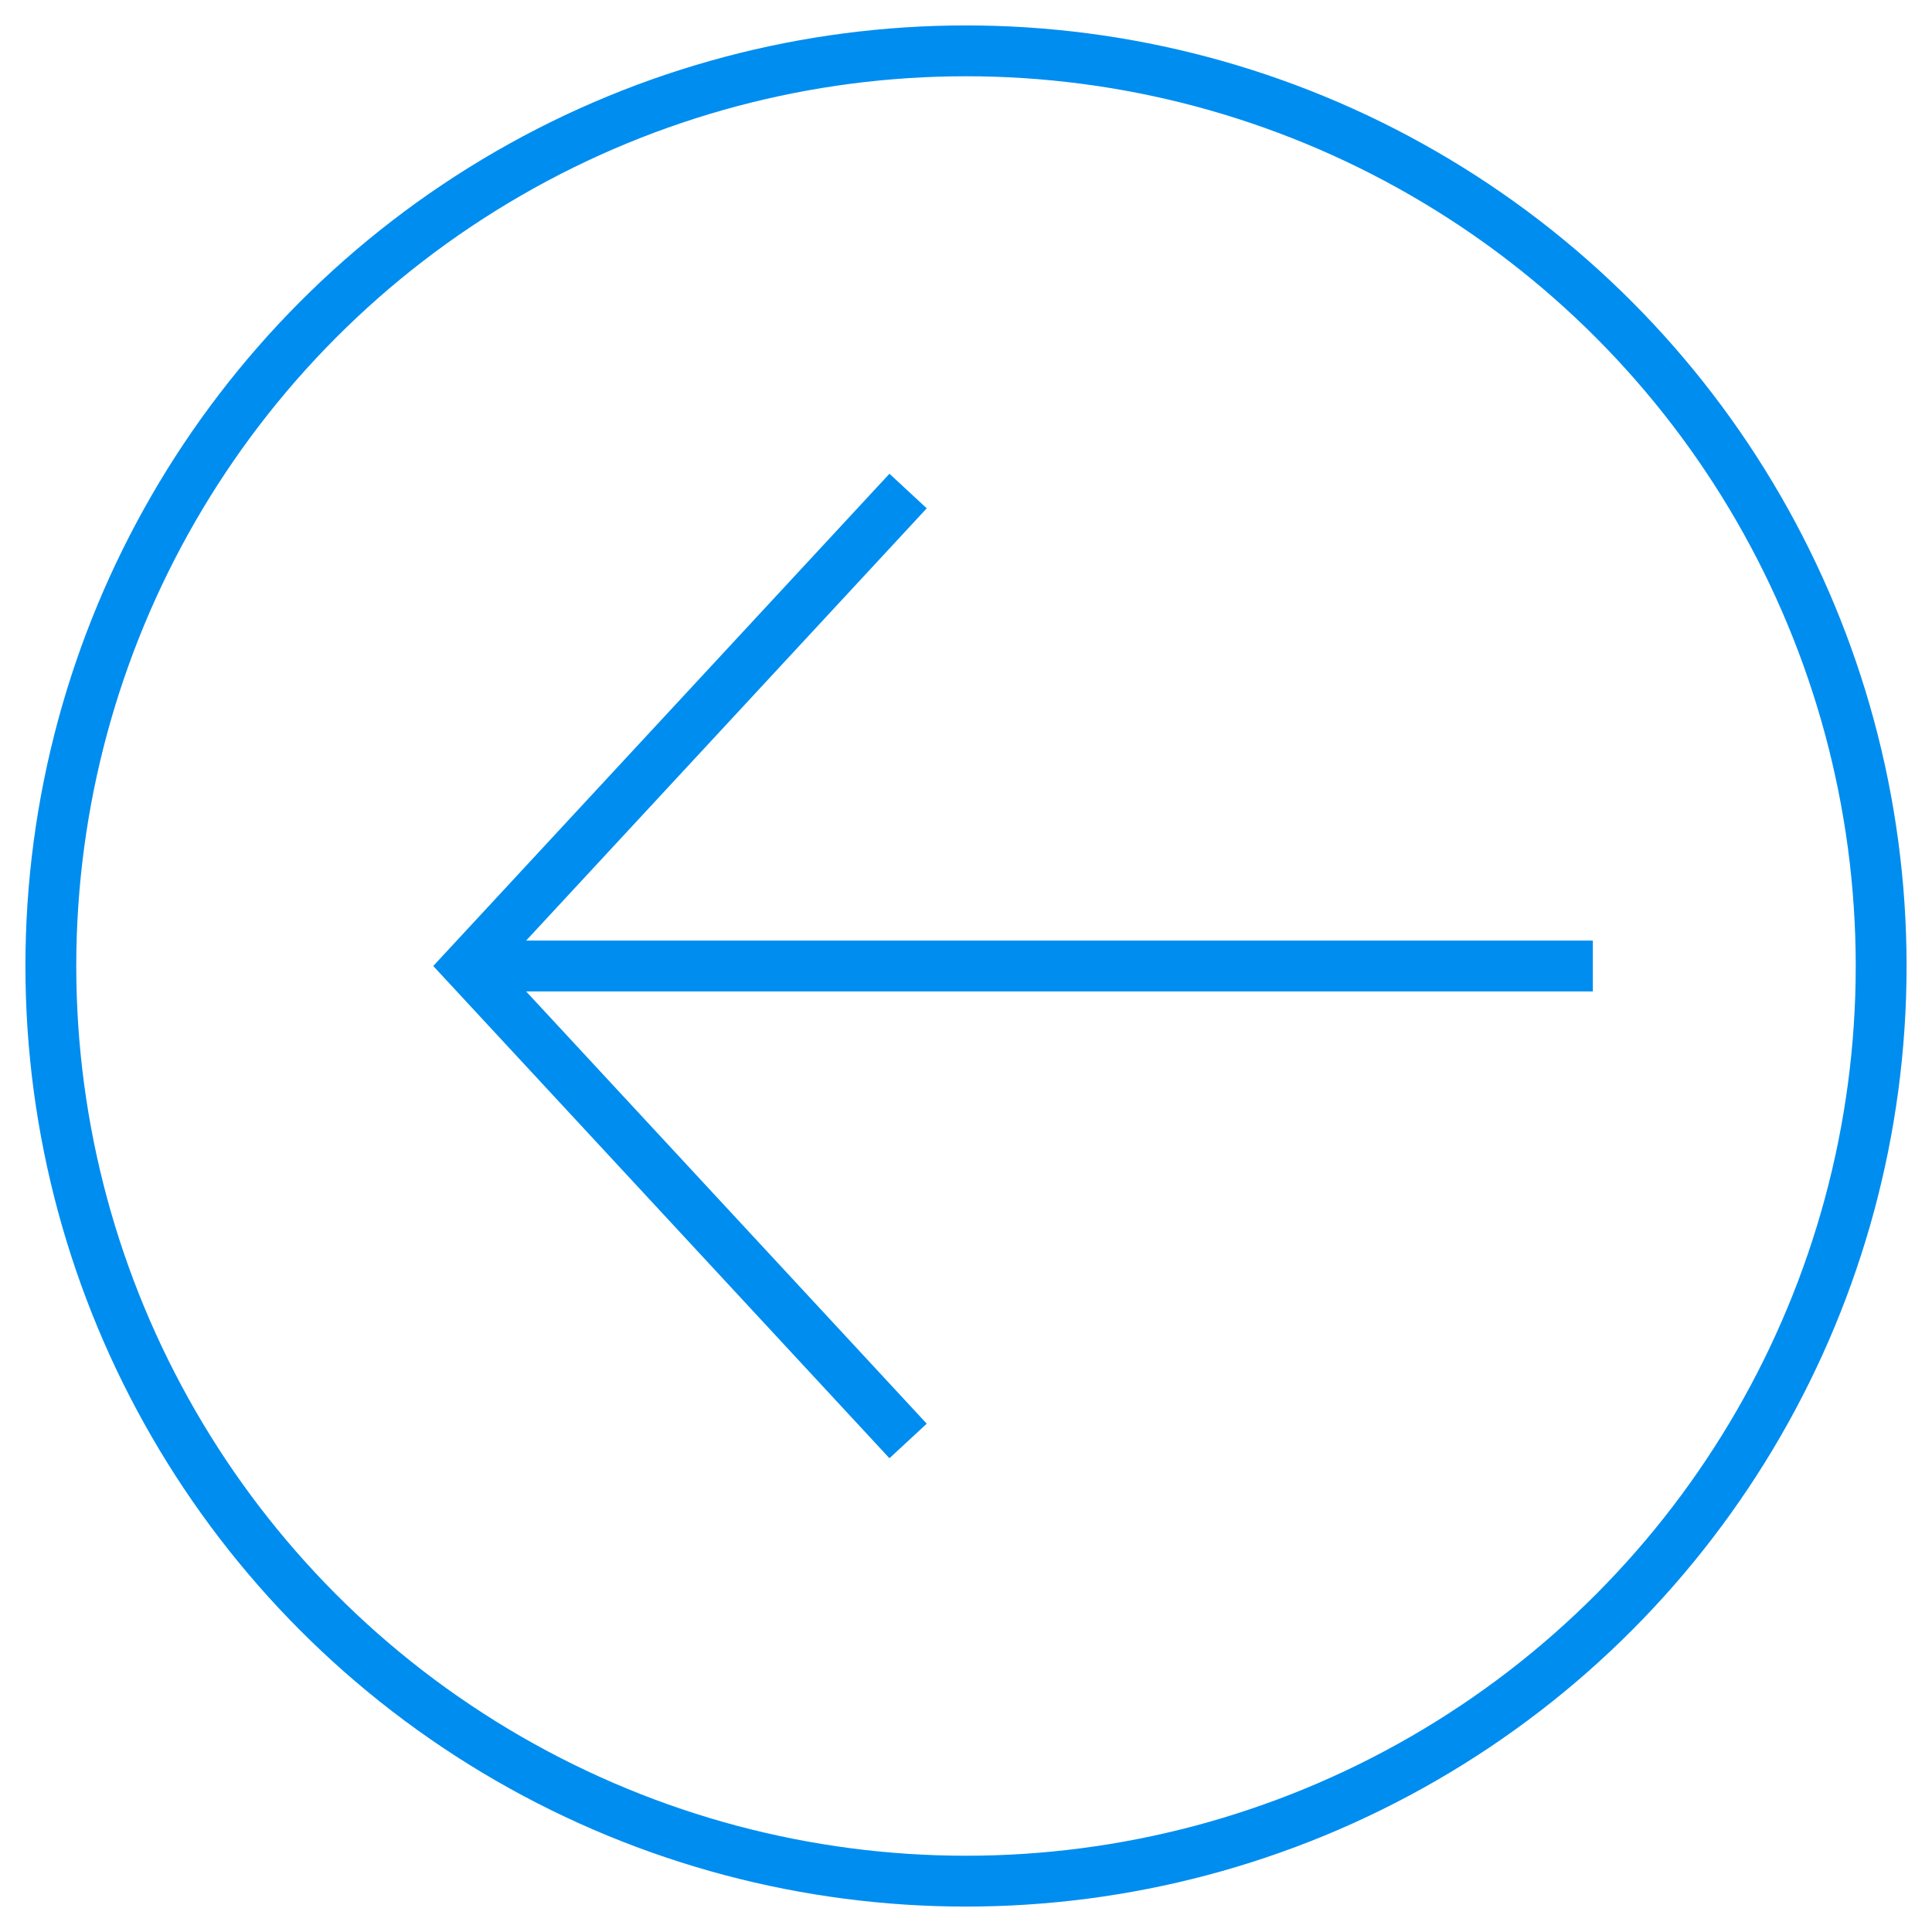 <svg width="38" height="38" viewBox="0 0 38 38" fill="none" xmlns="http://www.w3.org/2000/svg">
<g id="BT seta EGF">
<circle id="Ellipse 2" cx="19" cy="19" r="18" transform="rotate(-180 19 19)" stroke="#008DF0"/>
<path id="Vector 28" d="M17.861 28.342L9.203 19L17.861 9.658" stroke="#008DF0"/>
<path id="Vector 41" d="M9 19L31.329 19" stroke="#008DF0"/>
</g>
</svg>
